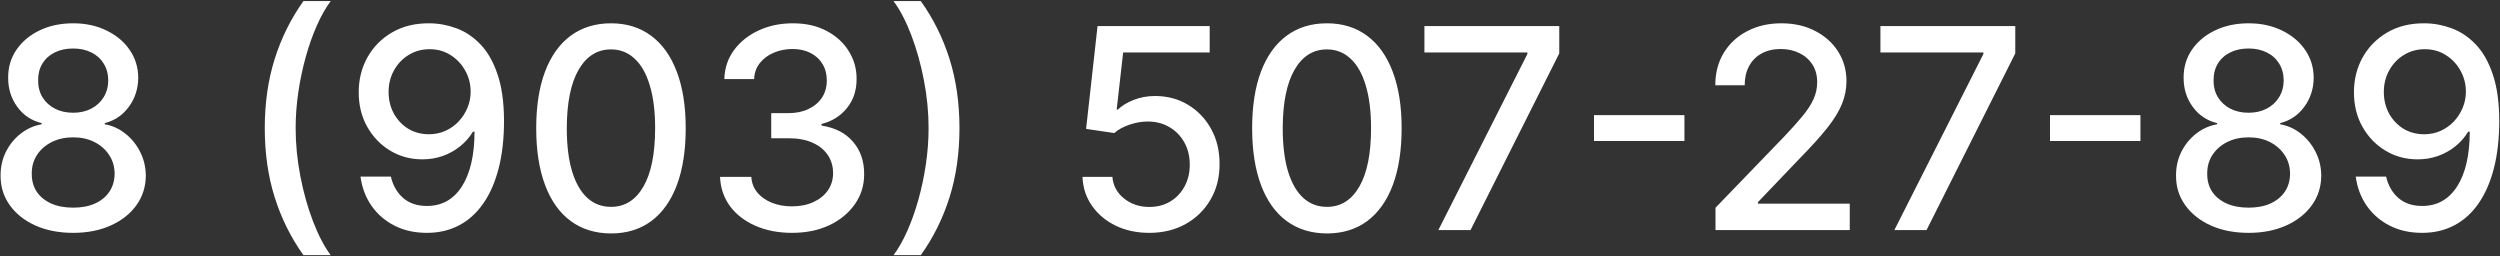 <svg width="1141" height="117" viewBox="0 0 1141 117" fill="white" xmlns="http://www.w3.org/2000/svg">
<rect x="0" y="0" width="1141" height="117" fill="#333333" stroke="none"/>
<path d="M33.409 106.273C26.894 106.273 21.136 105.152 16.136 102.909C11.167 100.667 7.273 97.576 4.455 93.636C1.636 89.697 0.242 85.212 0.273 80.182C0.242 76.242 1.045 72.621 2.682 69.318C4.348 65.985 6.606 63.212 9.455 61C12.303 58.758 15.485 57.333 19 56.727V56.182C14.364 55.061 10.652 52.576 7.864 48.727C5.076 44.879 3.697 40.455 3.727 35.455C3.697 30.697 4.955 26.454 7.5 22.727C10.076 18.97 13.606 16.015 18.091 13.864C22.576 11.712 27.682 10.636 33.409 10.636C39.076 10.636 44.136 11.727 48.591 13.909C53.076 16.061 56.606 19.015 59.182 22.773C61.758 26.5 63.061 30.727 63.091 35.455C63.061 40.455 61.636 44.879 58.818 48.727C56 52.576 52.333 55.061 47.818 56.182V56.727C51.303 57.333 54.439 58.758 57.227 61C60.045 63.212 62.288 65.985 63.955 69.318C65.651 72.621 66.515 76.242 66.546 80.182C66.515 85.212 65.091 89.697 62.273 93.636C59.455 97.576 55.545 100.667 50.545 102.909C45.576 105.152 39.864 106.273 33.409 106.273ZM33.409 94.773C37.258 94.773 40.591 94.136 43.409 92.864C46.227 91.561 48.409 89.758 49.955 87.454C51.5 85.121 52.288 82.394 52.318 79.273C52.288 76.03 51.439 73.167 49.773 70.682C48.136 68.197 45.909 66.242 43.091 64.818C40.273 63.394 37.045 62.682 33.409 62.682C29.742 62.682 26.485 63.394 23.636 64.818C20.788 66.242 18.546 68.197 16.909 70.682C15.273 73.167 14.47 76.03 14.5 79.273C14.47 82.394 15.212 85.121 16.727 87.454C18.273 89.758 20.47 91.561 23.318 92.864C26.167 94.136 29.53 94.773 33.409 94.773ZM33.409 51.455C36.5 51.455 39.242 50.833 41.636 49.591C44.03 48.349 45.909 46.621 47.273 44.409C48.667 42.197 49.379 39.606 49.409 36.636C49.379 33.727 48.682 31.182 47.318 29C45.985 26.818 44.121 25.136 41.727 23.954C39.333 22.742 36.561 22.136 33.409 22.136C30.197 22.136 27.379 22.742 24.954 23.954C22.561 25.136 20.697 26.818 19.364 29C18.03 31.182 17.379 33.727 17.409 36.636C17.379 39.606 18.046 42.197 19.409 44.409C20.773 46.621 22.651 48.349 25.046 49.591C27.47 50.833 30.258 51.455 33.409 51.455ZM120.841 58.455C120.841 47.061 122.341 36.576 125.341 27C128.341 17.424 132.72 8.591 138.477 0.5H150.932C148.689 3.5 146.598 7.182 144.659 11.545C142.72 15.909 141.023 20.697 139.568 25.909C138.114 31.091 136.977 36.47 136.159 42.045C135.341 47.591 134.932 53.061 134.932 58.455C134.932 65.667 135.644 72.97 137.068 80.364C138.492 87.758 140.417 94.621 142.841 100.955C145.265 107.288 147.962 112.455 150.932 116.455H138.477C132.72 108.364 128.341 99.53 125.341 89.954C122.341 80.379 120.841 69.879 120.841 58.455ZM196.034 10.636C200.186 10.667 204.277 11.424 208.307 12.909C212.337 14.394 215.973 16.818 219.216 20.182C222.489 23.546 225.095 28.091 227.034 33.818C229.004 39.515 230.004 46.606 230.034 55.091C230.034 63.242 229.216 70.5 227.58 76.864C225.943 83.197 223.595 88.546 220.534 92.909C217.504 97.273 213.822 100.591 209.489 102.864C205.155 105.136 200.277 106.273 194.852 106.273C189.307 106.273 184.383 105.182 180.08 103C175.777 100.818 172.277 97.803 169.58 93.954C166.883 90.076 165.201 85.621 164.534 80.591H178.398C179.307 84.591 181.155 87.833 183.943 90.318C186.761 92.773 190.398 94 194.852 94C201.67 94 206.989 91.03 210.807 85.091C214.625 79.121 216.549 70.788 216.58 60.091H215.852C214.277 62.697 212.307 64.939 209.943 66.818C207.61 68.697 204.989 70.151 202.08 71.182C199.17 72.212 196.064 72.727 192.761 72.727C187.398 72.727 182.519 71.409 178.125 68.773C173.731 66.136 170.231 62.515 167.625 57.909C165.019 53.303 163.716 48.045 163.716 42.136C163.716 36.258 165.049 30.924 167.716 26.136C170.413 21.349 174.17 17.561 178.989 14.773C183.837 11.954 189.519 10.576 196.034 10.636ZM196.08 22.454C192.534 22.454 189.337 23.333 186.489 25.091C183.67 26.818 181.443 29.167 179.807 32.136C178.17 35.076 177.352 38.349 177.352 41.955C177.352 45.561 178.14 48.833 179.716 51.773C181.322 54.682 183.504 57 186.261 58.727C189.049 60.424 192.231 61.273 195.807 61.273C198.473 61.273 200.958 60.758 203.261 59.727C205.564 58.697 207.58 57.273 209.307 55.455C211.034 53.606 212.383 51.515 213.352 49.182C214.322 46.849 214.807 44.394 214.807 41.818C214.807 38.394 213.989 35.212 212.352 32.273C210.746 29.333 208.534 26.97 205.716 25.182C202.898 23.364 199.686 22.454 196.08 22.454ZM278.864 106.545C271.682 106.515 265.545 104.621 260.455 100.864C255.364 97.106 251.47 91.636 248.773 84.454C246.076 77.273 244.727 68.621 244.727 58.5C244.727 48.409 246.076 39.788 248.773 32.636C251.5 25.485 255.409 20.03 260.5 16.273C265.621 12.515 271.742 10.636 278.864 10.636C285.985 10.636 292.091 12.53 297.182 16.318C302.273 20.076 306.167 25.53 308.864 32.682C311.591 39.803 312.955 48.409 312.955 58.5C312.955 68.651 311.606 77.318 308.909 84.5C306.212 91.651 302.318 97.121 297.227 100.909C292.136 104.667 286.015 106.545 278.864 106.545ZM278.864 94.409C285.167 94.409 290.091 91.333 293.636 85.182C297.212 79.03 299 70.136 299 58.5C299 50.773 298.182 44.242 296.545 38.909C294.939 33.545 292.621 29.485 289.591 26.727C286.591 23.939 283.015 22.545 278.864 22.545C272.591 22.545 267.667 25.636 264.091 31.818C260.515 38 258.712 46.894 258.682 58.5C258.682 66.258 259.485 72.818 261.091 78.182C262.727 83.515 265.045 87.561 268.045 90.318C271.045 93.046 274.652 94.409 278.864 94.409ZM361.489 106.273C355.246 106.273 349.67 105.197 344.761 103.045C339.883 100.894 336.019 97.909 333.17 94.091C330.352 90.242 328.837 85.788 328.625 80.727H342.898C343.08 83.485 344.004 85.879 345.67 87.909C347.367 89.909 349.58 91.454 352.307 92.546C355.034 93.636 358.064 94.182 361.398 94.182C365.064 94.182 368.307 93.546 371.125 92.273C373.973 91 376.201 89.227 377.807 86.954C379.413 84.651 380.216 82 380.216 79C380.216 75.879 379.413 73.136 377.807 70.773C376.231 68.379 373.913 66.5 370.852 65.136C367.822 63.773 364.155 63.091 359.852 63.091H351.989V51.636H359.852C363.307 51.636 366.337 51.015 368.943 49.773C371.58 48.53 373.64 46.803 375.125 44.591C376.61 42.349 377.352 39.727 377.352 36.727C377.352 33.849 376.701 31.349 375.398 29.227C374.125 27.076 372.307 25.394 369.943 24.182C367.61 22.97 364.852 22.364 361.67 22.364C358.64 22.364 355.807 22.924 353.17 24.046C350.564 25.136 348.443 26.712 346.807 28.773C345.17 30.803 344.292 33.242 344.17 36.091H330.58C330.731 31.061 332.216 26.636 335.034 22.818C337.883 19 341.64 16.015 346.307 13.864C350.973 11.712 356.155 10.636 361.852 10.636C367.822 10.636 372.973 11.803 377.307 14.136C381.67 16.439 385.034 19.515 387.398 23.364C389.792 27.212 390.973 31.424 390.943 36C390.973 41.212 389.519 45.636 386.58 49.273C383.67 52.909 379.792 55.349 374.943 56.591V57.318C381.125 58.258 385.913 60.712 389.307 64.682C392.731 68.651 394.428 73.576 394.398 79.454C394.428 84.576 393.004 89.167 390.125 93.227C387.277 97.288 383.383 100.485 378.443 102.818C373.504 105.121 367.852 106.273 361.489 106.273ZM437.898 58.455C437.898 69.879 436.398 80.379 433.398 89.954C430.398 99.53 426.019 108.364 420.261 116.455H407.807C410.049 113.455 412.14 109.773 414.08 105.409C416.019 101.045 417.716 96.273 419.17 91.091C420.625 85.879 421.761 80.485 422.58 74.909C423.398 69.333 423.807 63.849 423.807 58.455C423.807 51.273 423.095 43.985 421.67 36.591C420.246 29.197 418.322 22.333 415.898 16C413.473 9.667 410.777 4.5 407.807 0.5H420.261C426.019 8.591 430.398 17.424 433.398 27C436.398 36.576 437.898 47.061 437.898 58.455ZM524.557 106.273C518.86 106.273 513.739 105.182 509.193 103C504.678 100.788 501.072 97.758 498.375 93.909C495.678 90.061 494.239 85.667 494.057 80.727H507.693C508.027 84.727 509.799 88.015 513.011 90.591C516.223 93.167 520.072 94.454 524.557 94.454C528.133 94.454 531.299 93.636 534.057 92C536.845 90.333 539.027 88.046 540.602 85.136C542.208 82.227 543.011 78.909 543.011 75.182C543.011 71.394 542.193 68.015 540.557 65.046C538.92 62.076 536.663 59.742 533.784 58.045C530.936 56.349 527.663 55.485 523.966 55.455C521.148 55.455 518.314 55.939 515.466 56.909C512.617 57.879 510.314 59.151 508.557 60.727L495.693 58.818L500.92 11.909H552.102V23.954H512.602L509.648 50H510.193C512.011 48.242 514.42 46.773 517.42 45.591C520.451 44.409 523.693 43.818 527.148 43.818C532.814 43.818 537.86 45.167 542.284 47.864C546.739 50.561 550.239 54.242 552.784 58.909C555.36 63.545 556.633 68.879 556.602 74.909C556.633 80.939 555.269 86.318 552.511 91.046C549.784 95.773 545.996 99.5 541.148 102.227C536.33 104.924 530.799 106.273 524.557 106.273ZM605.614 106.545C598.432 106.515 592.295 104.621 587.205 100.864C582.114 97.106 578.22 91.636 575.523 84.454C572.826 77.273 571.477 68.621 571.477 58.5C571.477 48.409 572.826 39.788 575.523 32.636C578.25 25.485 582.159 20.03 587.25 16.273C592.371 12.515 598.492 10.636 605.614 10.636C612.735 10.636 618.841 12.53 623.932 16.318C629.023 20.076 632.917 25.53 635.614 32.682C638.341 39.803 639.705 48.409 639.705 58.5C639.705 68.651 638.356 77.318 635.659 84.5C632.962 91.651 629.068 97.121 623.977 100.909C618.886 104.667 612.765 106.545 605.614 106.545ZM605.614 94.409C611.917 94.409 616.841 91.333 620.386 85.182C623.962 79.03 625.75 70.136 625.75 58.5C625.75 50.773 624.932 44.242 623.295 38.909C621.689 33.545 619.371 29.485 616.341 26.727C613.341 23.939 609.765 22.545 605.614 22.545C599.341 22.545 594.417 25.636 590.841 31.818C587.265 38 585.462 46.894 585.432 58.5C585.432 66.258 586.235 72.818 587.841 78.182C589.477 83.515 591.795 87.561 594.795 90.318C597.795 93.046 601.402 94.409 605.614 94.409ZM656.466 105L697.102 24.636V23.954H650.102V11.909H711.648V24.364L671.148 105H656.466ZM768.773 52.545V64.364H727.5V52.545H768.773ZM782.955 105V94.818L814.455 62.182C817.818 58.636 820.591 55.53 822.773 52.864C824.985 50.167 826.636 47.606 827.727 45.182C828.818 42.758 829.364 40.182 829.364 37.455C829.364 34.364 828.636 31.697 827.182 29.454C825.727 27.182 823.742 25.439 821.227 24.227C818.712 22.985 815.879 22.364 812.727 22.364C809.394 22.364 806.485 23.046 804 24.409C801.515 25.773 799.606 27.697 798.273 30.182C796.939 32.667 796.273 35.576 796.273 38.909H782.864C782.864 33.242 784.167 28.288 786.773 24.046C789.379 19.803 792.955 16.515 797.5 14.182C802.045 11.818 807.212 10.636 813 10.636C818.848 10.636 824 11.803 828.455 14.136C832.939 16.439 836.439 19.591 838.955 23.591C841.47 27.561 842.727 32.045 842.727 37.045C842.727 40.5 842.076 43.879 840.773 47.182C839.5 50.485 837.273 54.167 834.091 58.227C830.909 62.258 826.485 67.151 820.818 72.909L802.318 92.273V92.954H844.227V105H782.955ZM864.591 105L905.227 24.636V23.954H858.227V11.909H919.773V24.364L879.273 105H864.591ZM976.898 52.545V64.364H935.625V52.545H976.898ZM1026.28 106.273C1019.77 106.273 1014.01 105.152 1009.01 102.909C1004.04 100.667 1000.15 97.576 997.33 93.636C994.511 89.697 993.117 85.212 993.148 80.182C993.117 76.242 993.92 72.621 995.557 69.318C997.223 65.985 999.481 63.212 1002.33 61C1005.18 58.758 1008.36 57.333 1011.88 56.727V56.182C1007.24 55.061 1003.53 52.576 1000.74 48.727C997.951 44.879 996.572 40.455 996.602 35.455C996.572 30.697 997.83 26.454 1000.38 22.727C1002.95 18.97 1006.48 16.015 1010.97 13.864C1015.45 11.712 1020.56 10.636 1026.28 10.636C1031.95 10.636 1037.01 11.727 1041.47 13.909C1045.95 16.061 1049.48 19.015 1052.06 22.773C1054.63 26.5 1055.94 30.727 1055.97 35.455C1055.94 40.455 1054.51 44.879 1051.69 48.727C1048.88 52.576 1045.21 55.061 1040.69 56.182V56.727C1044.18 57.333 1047.31 58.758 1050.1 61C1052.92 63.212 1055.16 65.985 1056.83 69.318C1058.53 72.621 1059.39 76.242 1059.42 80.182C1059.39 85.212 1057.97 89.697 1055.15 93.636C1052.33 97.576 1048.42 100.667 1043.42 102.909C1038.45 105.152 1032.74 106.273 1026.28 106.273ZM1026.28 94.773C1030.13 94.773 1033.47 94.136 1036.28 92.864C1039.1 91.561 1041.28 89.758 1042.83 87.454C1044.38 85.121 1045.16 82.394 1045.19 79.273C1045.16 76.03 1044.31 73.167 1042.65 70.682C1041.01 68.197 1038.78 66.242 1035.97 64.818C1033.15 63.394 1029.92 62.682 1026.28 62.682C1022.62 62.682 1019.36 63.394 1016.51 64.818C1013.66 66.242 1011.42 68.197 1009.78 70.682C1008.15 73.167 1007.34 76.03 1007.38 79.273C1007.34 82.394 1008.09 85.121 1009.6 87.454C1011.15 89.758 1013.34 91.561 1016.19 92.864C1019.04 94.136 1022.41 94.773 1026.28 94.773ZM1026.28 51.455C1029.38 51.455 1032.12 50.833 1034.51 49.591C1036.91 48.349 1038.78 46.621 1040.15 44.409C1041.54 42.197 1042.25 39.606 1042.28 36.636C1042.25 33.727 1041.56 31.182 1040.19 29C1038.86 26.818 1037 25.136 1034.6 23.954C1032.21 22.742 1029.44 22.136 1026.28 22.136C1023.07 22.136 1020.25 22.742 1017.83 23.954C1015.44 25.136 1013.57 26.818 1012.24 29C1010.91 31.182 1010.25 33.727 1010.28 36.636C1010.25 39.606 1010.92 42.197 1012.28 44.409C1013.65 46.621 1015.53 48.349 1017.92 49.591C1020.34 50.833 1023.13 51.455 1026.28 51.455ZM1106.66 10.636C1110.81 10.667 1114.9 11.424 1118.93 12.909C1122.96 14.394 1126.6 16.818 1129.84 20.182C1133.11 23.546 1135.72 28.091 1137.66 33.818C1139.63 39.515 1140.63 46.606 1140.66 55.091C1140.66 63.242 1139.84 70.5 1138.2 76.864C1136.57 83.197 1134.22 88.546 1131.16 92.909C1128.13 97.273 1124.45 100.591 1120.11 102.864C1115.78 105.136 1110.9 106.273 1105.48 106.273C1099.93 106.273 1095.01 105.182 1090.7 103C1086.4 100.818 1082.9 97.803 1080.2 93.954C1077.51 90.076 1075.83 85.621 1075.16 80.591H1089.02C1089.93 84.591 1091.78 87.833 1094.57 90.318C1097.39 92.773 1101.02 94 1105.48 94C1112.3 94 1117.61 91.03 1121.43 85.091C1125.25 79.121 1127.17 70.788 1127.2 60.091H1126.48C1124.9 62.697 1122.93 64.939 1120.57 66.818C1118.23 68.697 1115.61 70.151 1112.7 71.182C1109.8 72.212 1106.69 72.727 1103.39 72.727C1098.02 72.727 1093.14 71.409 1088.75 68.773C1084.36 66.136 1080.86 62.515 1078.25 57.909C1075.64 53.303 1074.34 48.045 1074.34 42.136C1074.34 36.258 1075.67 30.924 1078.34 26.136C1081.04 21.349 1084.8 17.561 1089.61 14.773C1094.46 11.954 1100.14 10.576 1106.66 10.636ZM1106.7 22.454C1103.16 22.454 1099.96 23.333 1097.11 25.091C1094.3 26.818 1092.07 29.167 1090.43 32.136C1088.8 35.076 1087.98 38.349 1087.98 41.955C1087.98 45.561 1088.77 48.833 1090.34 51.773C1091.95 54.682 1094.13 57 1096.89 58.727C1099.67 60.424 1102.86 61.273 1106.43 61.273C1109.1 61.273 1111.58 60.758 1113.89 59.727C1116.19 58.697 1118.2 57.273 1119.93 55.455C1121.66 53.606 1123.01 51.515 1123.98 49.182C1124.95 46.849 1125.43 44.394 1125.43 41.818C1125.43 38.394 1124.61 35.212 1122.98 32.273C1121.37 29.333 1119.16 26.97 1116.34 25.182C1113.52 23.364 1110.31 22.454 1106.7 22.454Z"/>
</svg>
